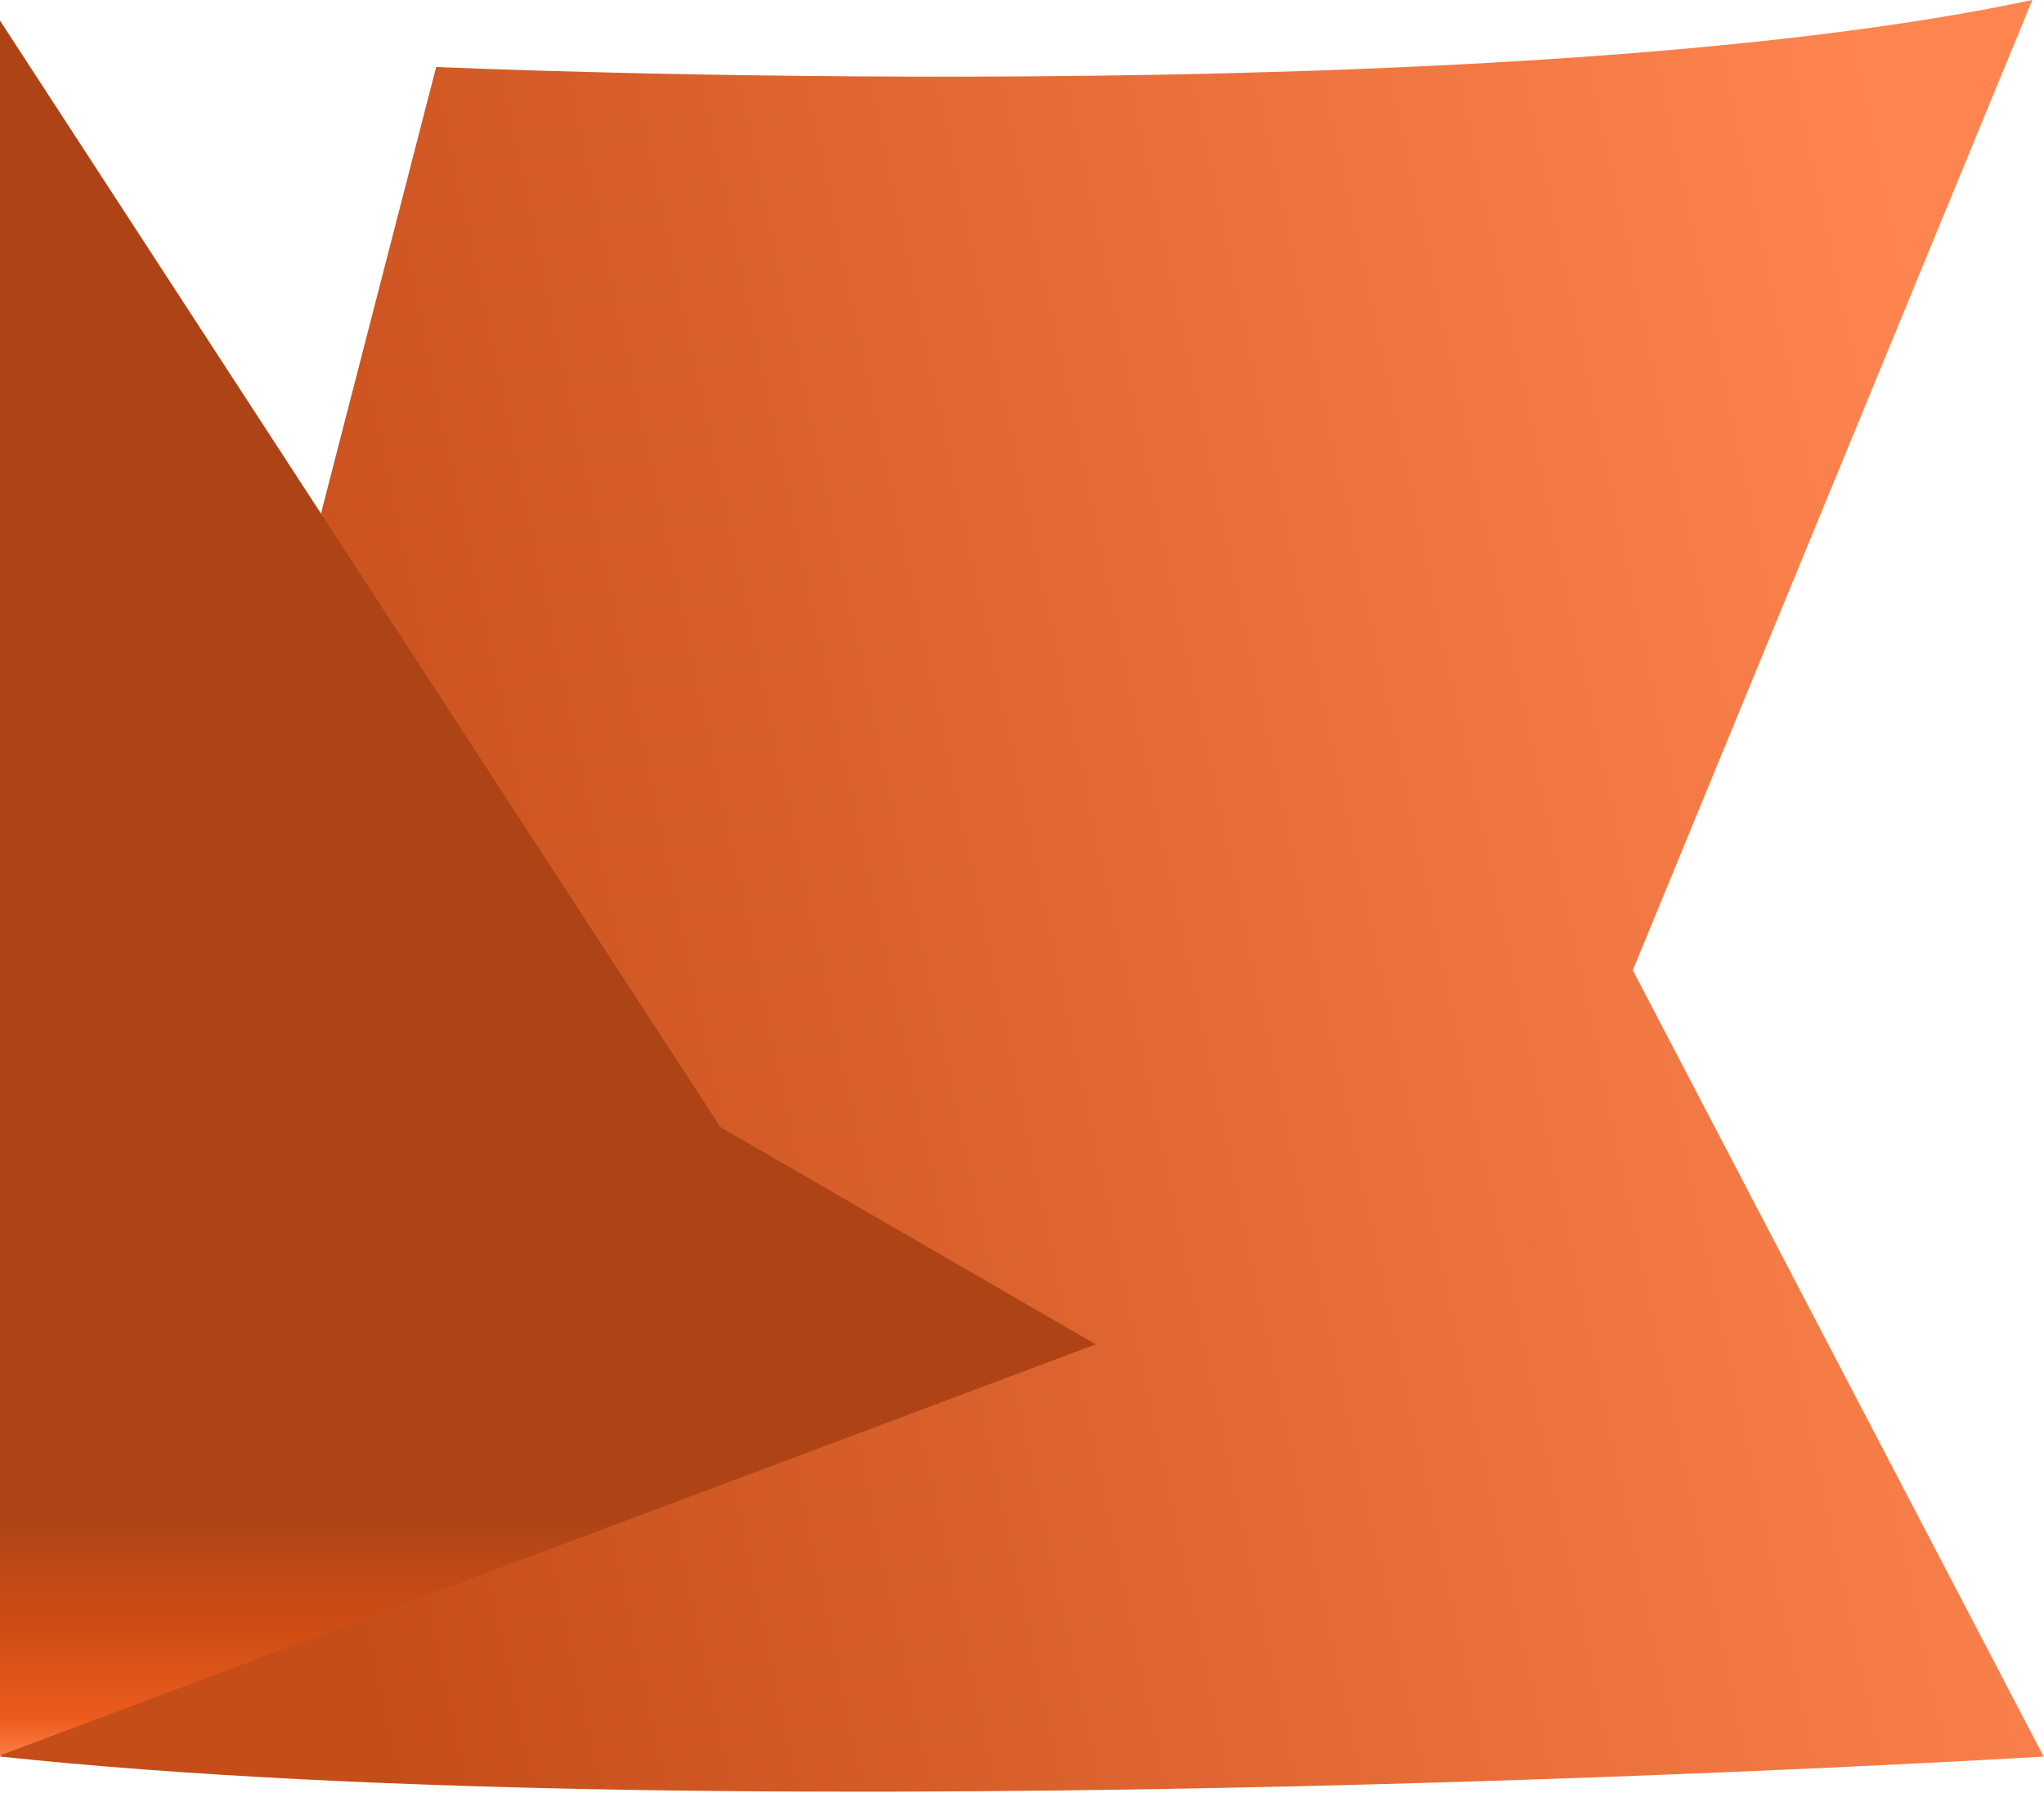 <?xml version="1.0" encoding="UTF-8"?> <svg xmlns="http://www.w3.org/2000/svg" width="789" height="692" viewBox="0 0 789 692" fill="none"> <path d="M788.859 678.044C788.859 678.044 286.401 708.552 0.091 678.044L168.369 25.85C168.369 25.85 577.37 44.119 784.474 0L630.265 374.509L788.859 678.044Z" fill="url(#paint0_linear_27_65)"></path> <path d="M0 7.947L278.088 435.069L422.979 518.923L0 677.587V7.947Z" fill="url(#paint1_linear_27_65)"></path> <defs> <linearGradient id="paint0_linear_27_65" x1="95.101" y1="432.877" x2="779.076" y2="288.242" gradientUnits="userSpaceOnUse"> <stop stop-color="#C54D19"></stop> <stop offset="1" stop-color="#FF8550"></stop> </linearGradient> <linearGradient id="paint1_linear_27_65" x1="211.489" y1="587.887" x2="211.489" y2="678.043" gradientUnits="userSpaceOnUse"> <stop stop-color="#AE4415"></stop> <stop offset="0.17" stop-color="#BC4917"></stop> <stop offset="0.46" stop-color="#CF4D14"></stop> <stop offset="0.84" stop-color="#EB5C1D"></stop> <stop offset="1" stop-color="#FF7D44"></stop> </linearGradient> </defs> </svg> 